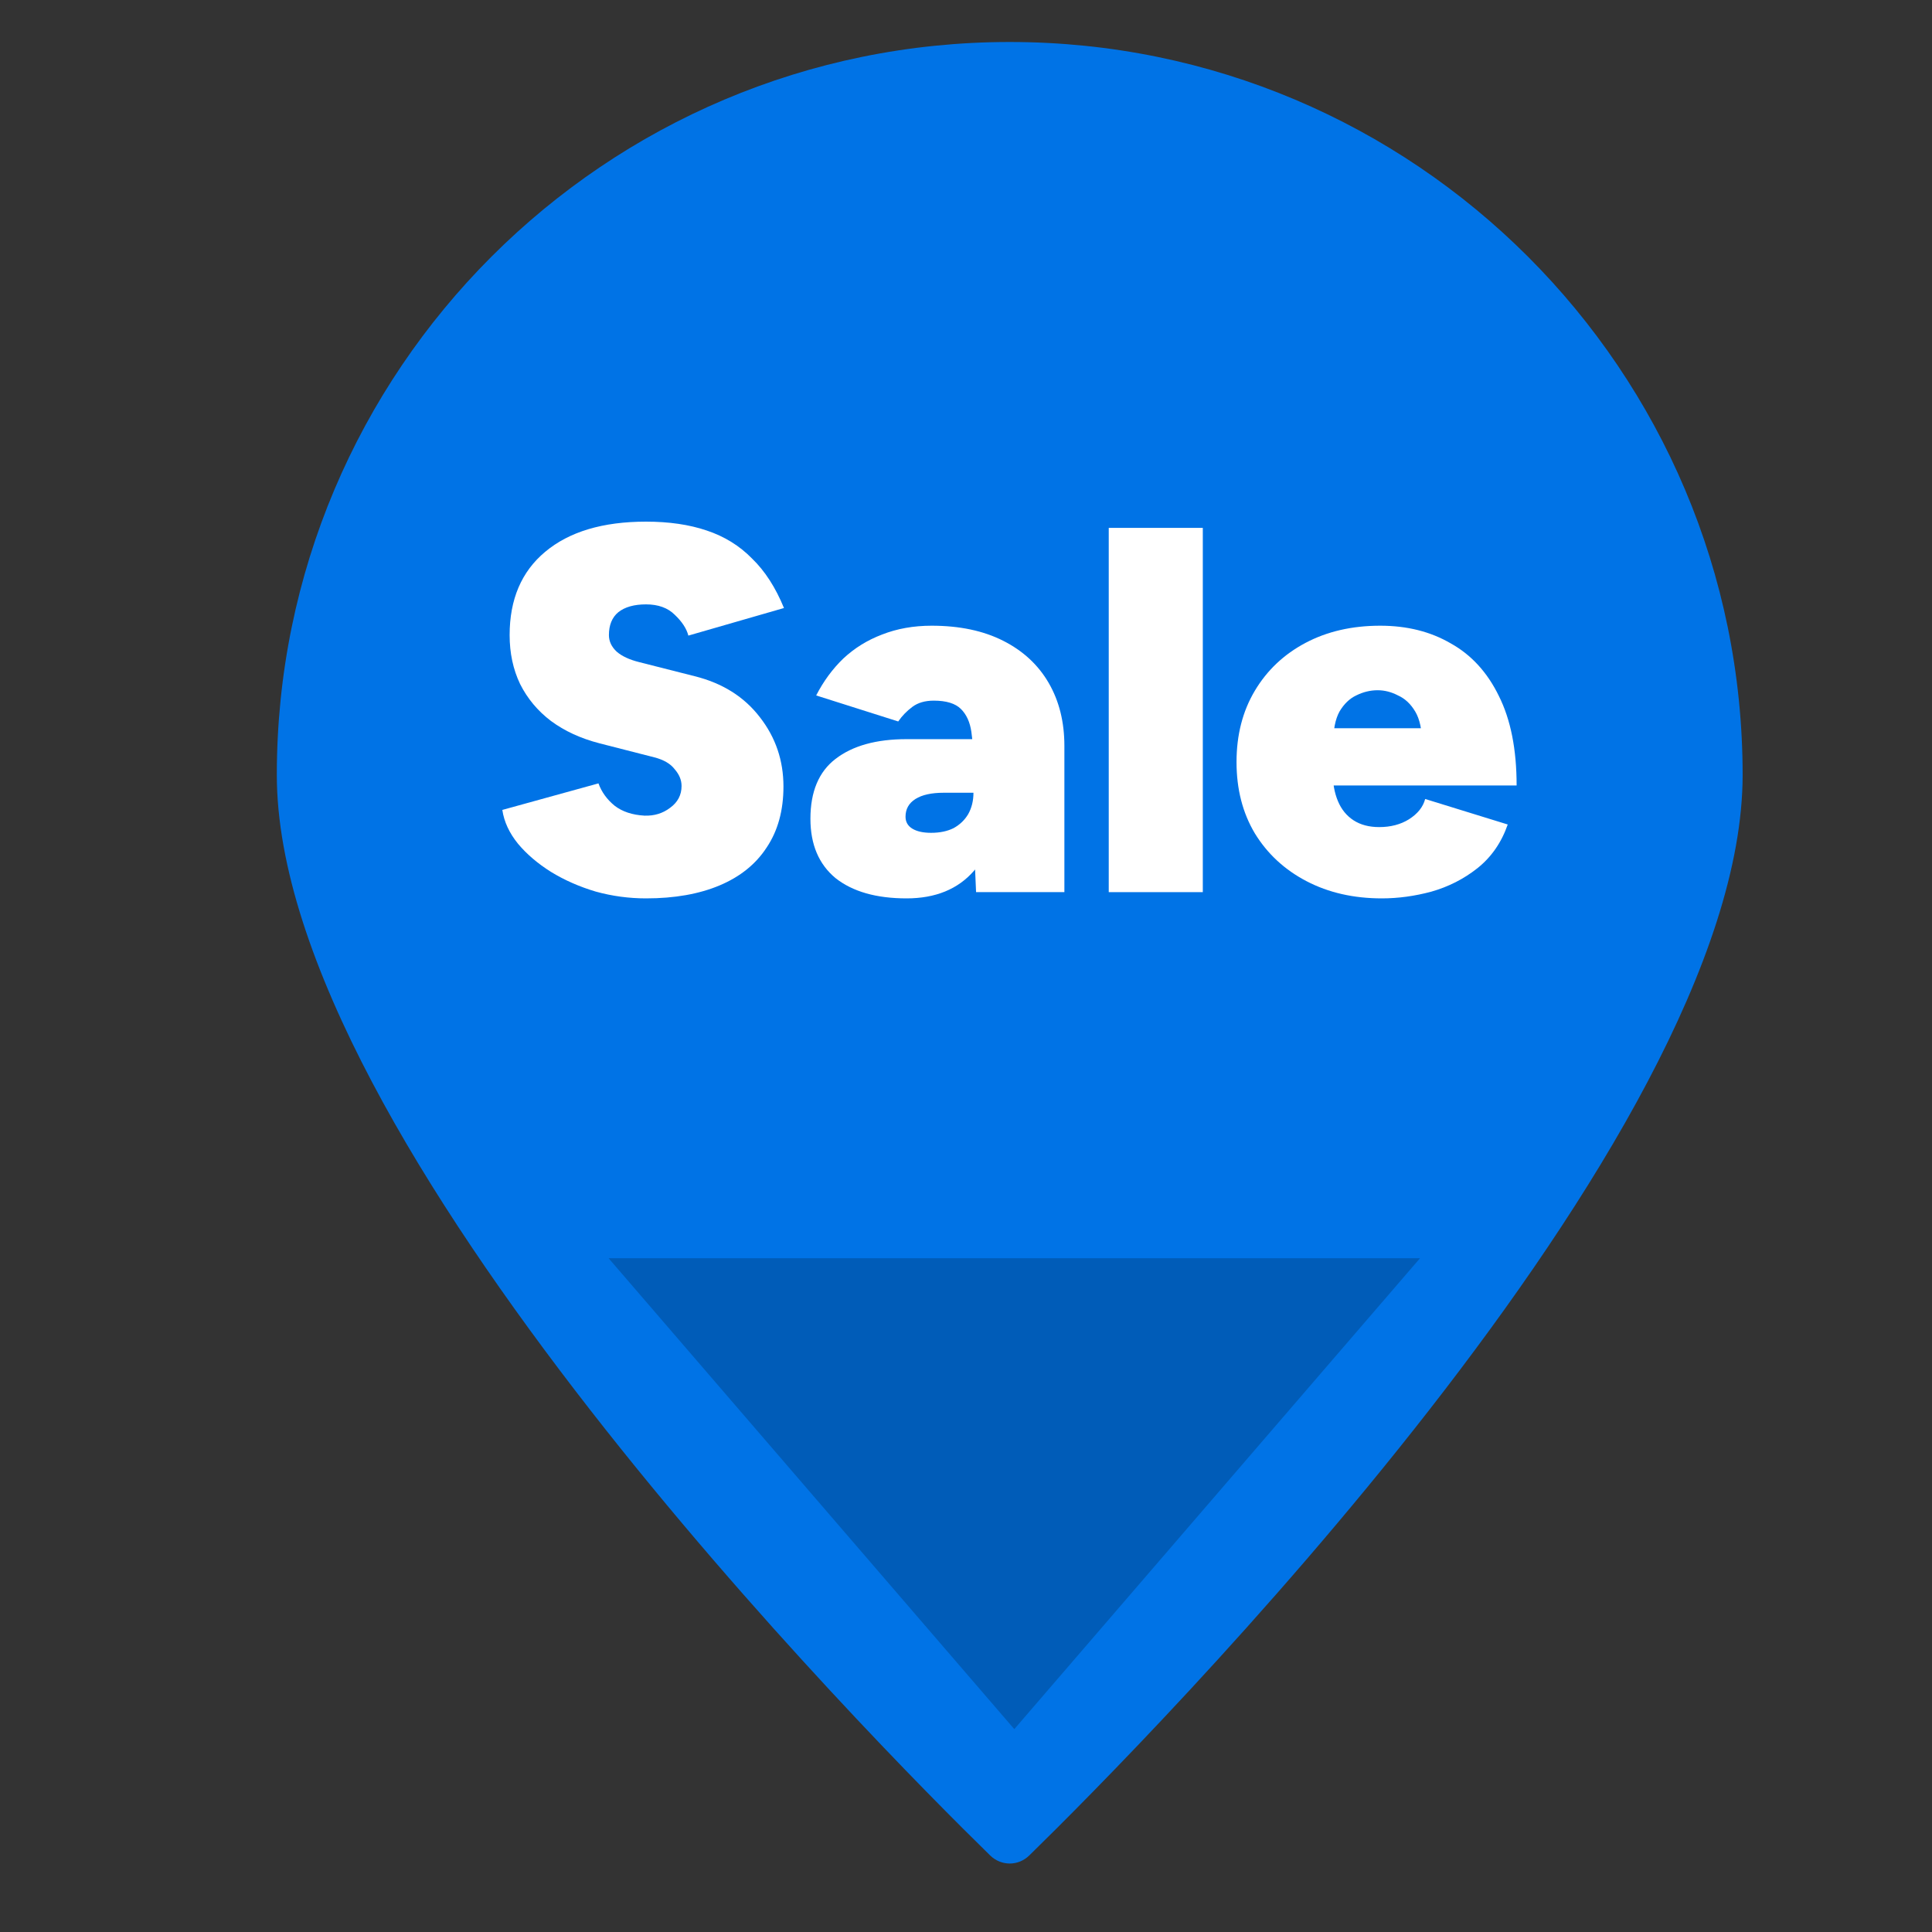 <svg width="200" height="200" viewBox="0 0 200 200" fill="none" class="first-fill" xmlns="http://www.w3.org/2000/svg">
<rect x="0" y="0" width="200" height="200" fill="#333333" stroke="none"/>
<g clip-path="url(#clip0_95_1845)">
<path d="M28.656 80.217C28.656 38.315 62.624 4.347 104.526 4.347C146.429 4.347 180.397 38.315 180.397 80.217C180.397 118.032 118.606 180.289 106.551 192.075C105.411 193.19 103.642 193.19 102.501 192.075C90.447 180.289 28.656 118.032 28.656 80.217Z" fill="#0073E6"/>
<path d="M105 179L63 130.25H147L105 179Z" fill="black" fill-opacity="0.2"/>
<path d="M66.876 93C65.109 93 63.378 92.767 61.683 92.3C59.988 91.797 58.437 91.115 57.031 90.253C55.66 89.391 54.524 88.421 53.623 87.344C52.721 86.231 52.18 85.064 52 83.843L61.953 81.095C62.278 81.993 62.837 82.765 63.63 83.412C64.424 84.022 65.452 84.363 66.714 84.435C67.724 84.471 68.607 84.202 69.364 83.627C70.158 83.052 70.555 82.298 70.555 81.365C70.555 80.754 70.32 80.18 69.851 79.641C69.418 79.066 68.715 78.653 67.742 78.402L62.062 76.948C60.114 76.445 58.437 75.673 57.031 74.631C55.66 73.59 54.596 72.315 53.839 70.807C53.118 69.298 52.757 67.611 52.757 65.743C52.757 62.044 53.983 59.171 56.436 57.124C58.924 55.041 62.404 54 66.876 54C69.256 54 71.348 54.305 73.151 54.916C74.99 55.526 76.559 56.496 77.857 57.825C79.192 59.117 80.291 60.823 81.157 62.942L71.258 65.797C71.077 65.079 70.609 64.361 69.851 63.642C69.13 62.924 68.138 62.565 66.876 62.565C65.65 62.565 64.694 62.834 64.009 63.373C63.36 63.912 63.035 64.702 63.035 65.743C63.035 66.389 63.306 66.964 63.847 67.467C64.388 67.934 65.163 68.293 66.173 68.544L71.907 69.999C74.792 70.717 77.046 72.135 78.669 74.254C80.291 76.337 81.103 78.725 81.103 81.418C81.103 83.896 80.526 85.997 79.372 87.721C78.254 89.445 76.631 90.755 74.503 91.653C72.376 92.551 69.833 93 66.876 93Z" fill="white"/>
<path d="M101.043 92.354L100.772 86.159V79.156C100.772 77.899 100.7 76.768 100.556 75.762C100.412 74.757 100.051 73.967 99.474 73.392C98.897 72.818 97.959 72.53 96.661 72.53C95.76 72.53 95.02 72.746 94.443 73.177C93.866 73.608 93.379 74.111 92.983 74.685L84.49 71.992C85.247 70.519 86.185 69.245 87.303 68.167C88.457 67.09 89.791 66.264 91.306 65.689C92.856 65.079 94.57 64.773 96.445 64.773C99.33 64.773 101.8 65.294 103.856 66.336C105.911 67.377 107.48 68.832 108.562 70.699C109.644 72.566 110.185 74.739 110.185 77.217V92.354H101.043ZM93.848 93C90.711 93 88.258 92.3 86.491 90.899C84.76 89.463 83.895 87.416 83.895 84.758C83.895 81.957 84.76 79.892 86.491 78.564C88.258 77.199 90.711 76.517 93.848 76.517H101.8V82.065H97.689C96.427 82.065 95.453 82.28 94.768 82.711C94.083 83.142 93.74 83.753 93.74 84.543C93.74 85.082 93.974 85.495 94.443 85.782C94.912 86.069 95.561 86.213 96.391 86.213C97.292 86.213 98.068 86.051 98.717 85.728C99.366 85.369 99.871 84.884 100.231 84.273C100.592 83.627 100.772 82.891 100.772 82.065H103.315C103.315 85.548 102.485 88.242 100.826 90.145C99.168 92.048 96.841 93 93.848 93Z" fill="white"/>
<path d="M114.777 92.354V54.646H124.514V92.354H114.777Z" fill="white"/>
<path d="M143.044 93C140.122 93 137.526 92.407 135.254 91.222C132.982 90.037 131.197 88.385 129.899 86.267C128.636 84.148 128.005 81.688 128.005 78.887C128.005 76.086 128.636 73.626 129.899 71.507C131.161 69.388 132.91 67.736 135.146 66.551C137.382 65.366 139.96 64.773 142.881 64.773C145.658 64.773 148.092 65.384 150.184 66.605C152.312 67.79 153.971 69.604 155.161 72.046C156.387 74.488 157 77.576 157 81.311H136.769L137.959 79.91C137.959 81.059 138.139 82.065 138.5 82.927C138.86 83.789 139.401 84.453 140.122 84.92C140.844 85.387 141.727 85.62 142.773 85.62C143.963 85.62 144.991 85.351 145.856 84.812C146.758 84.238 147.317 83.537 147.533 82.711L156.08 85.351C155.431 87.218 154.385 88.727 152.943 89.876C151.536 90.989 149.95 91.797 148.183 92.3C146.452 92.767 144.739 93 143.044 93ZM138.013 76.948L136.985 75.385H148.183L147.209 76.948C147.209 75.547 146.974 74.452 146.506 73.662C146.037 72.871 145.442 72.315 144.721 71.992C144.035 71.633 143.332 71.453 142.611 71.453C141.853 71.453 141.114 71.633 140.393 71.992C139.708 72.315 139.131 72.871 138.662 73.662C138.229 74.452 138.013 75.547 138.013 76.948Z" fill="white"/>
</g>
<defs>
<clipPath id="clip0_95_1845">
<rect width="200" height="200" fill="white"/>
</clipPath>
</defs>
</svg>

